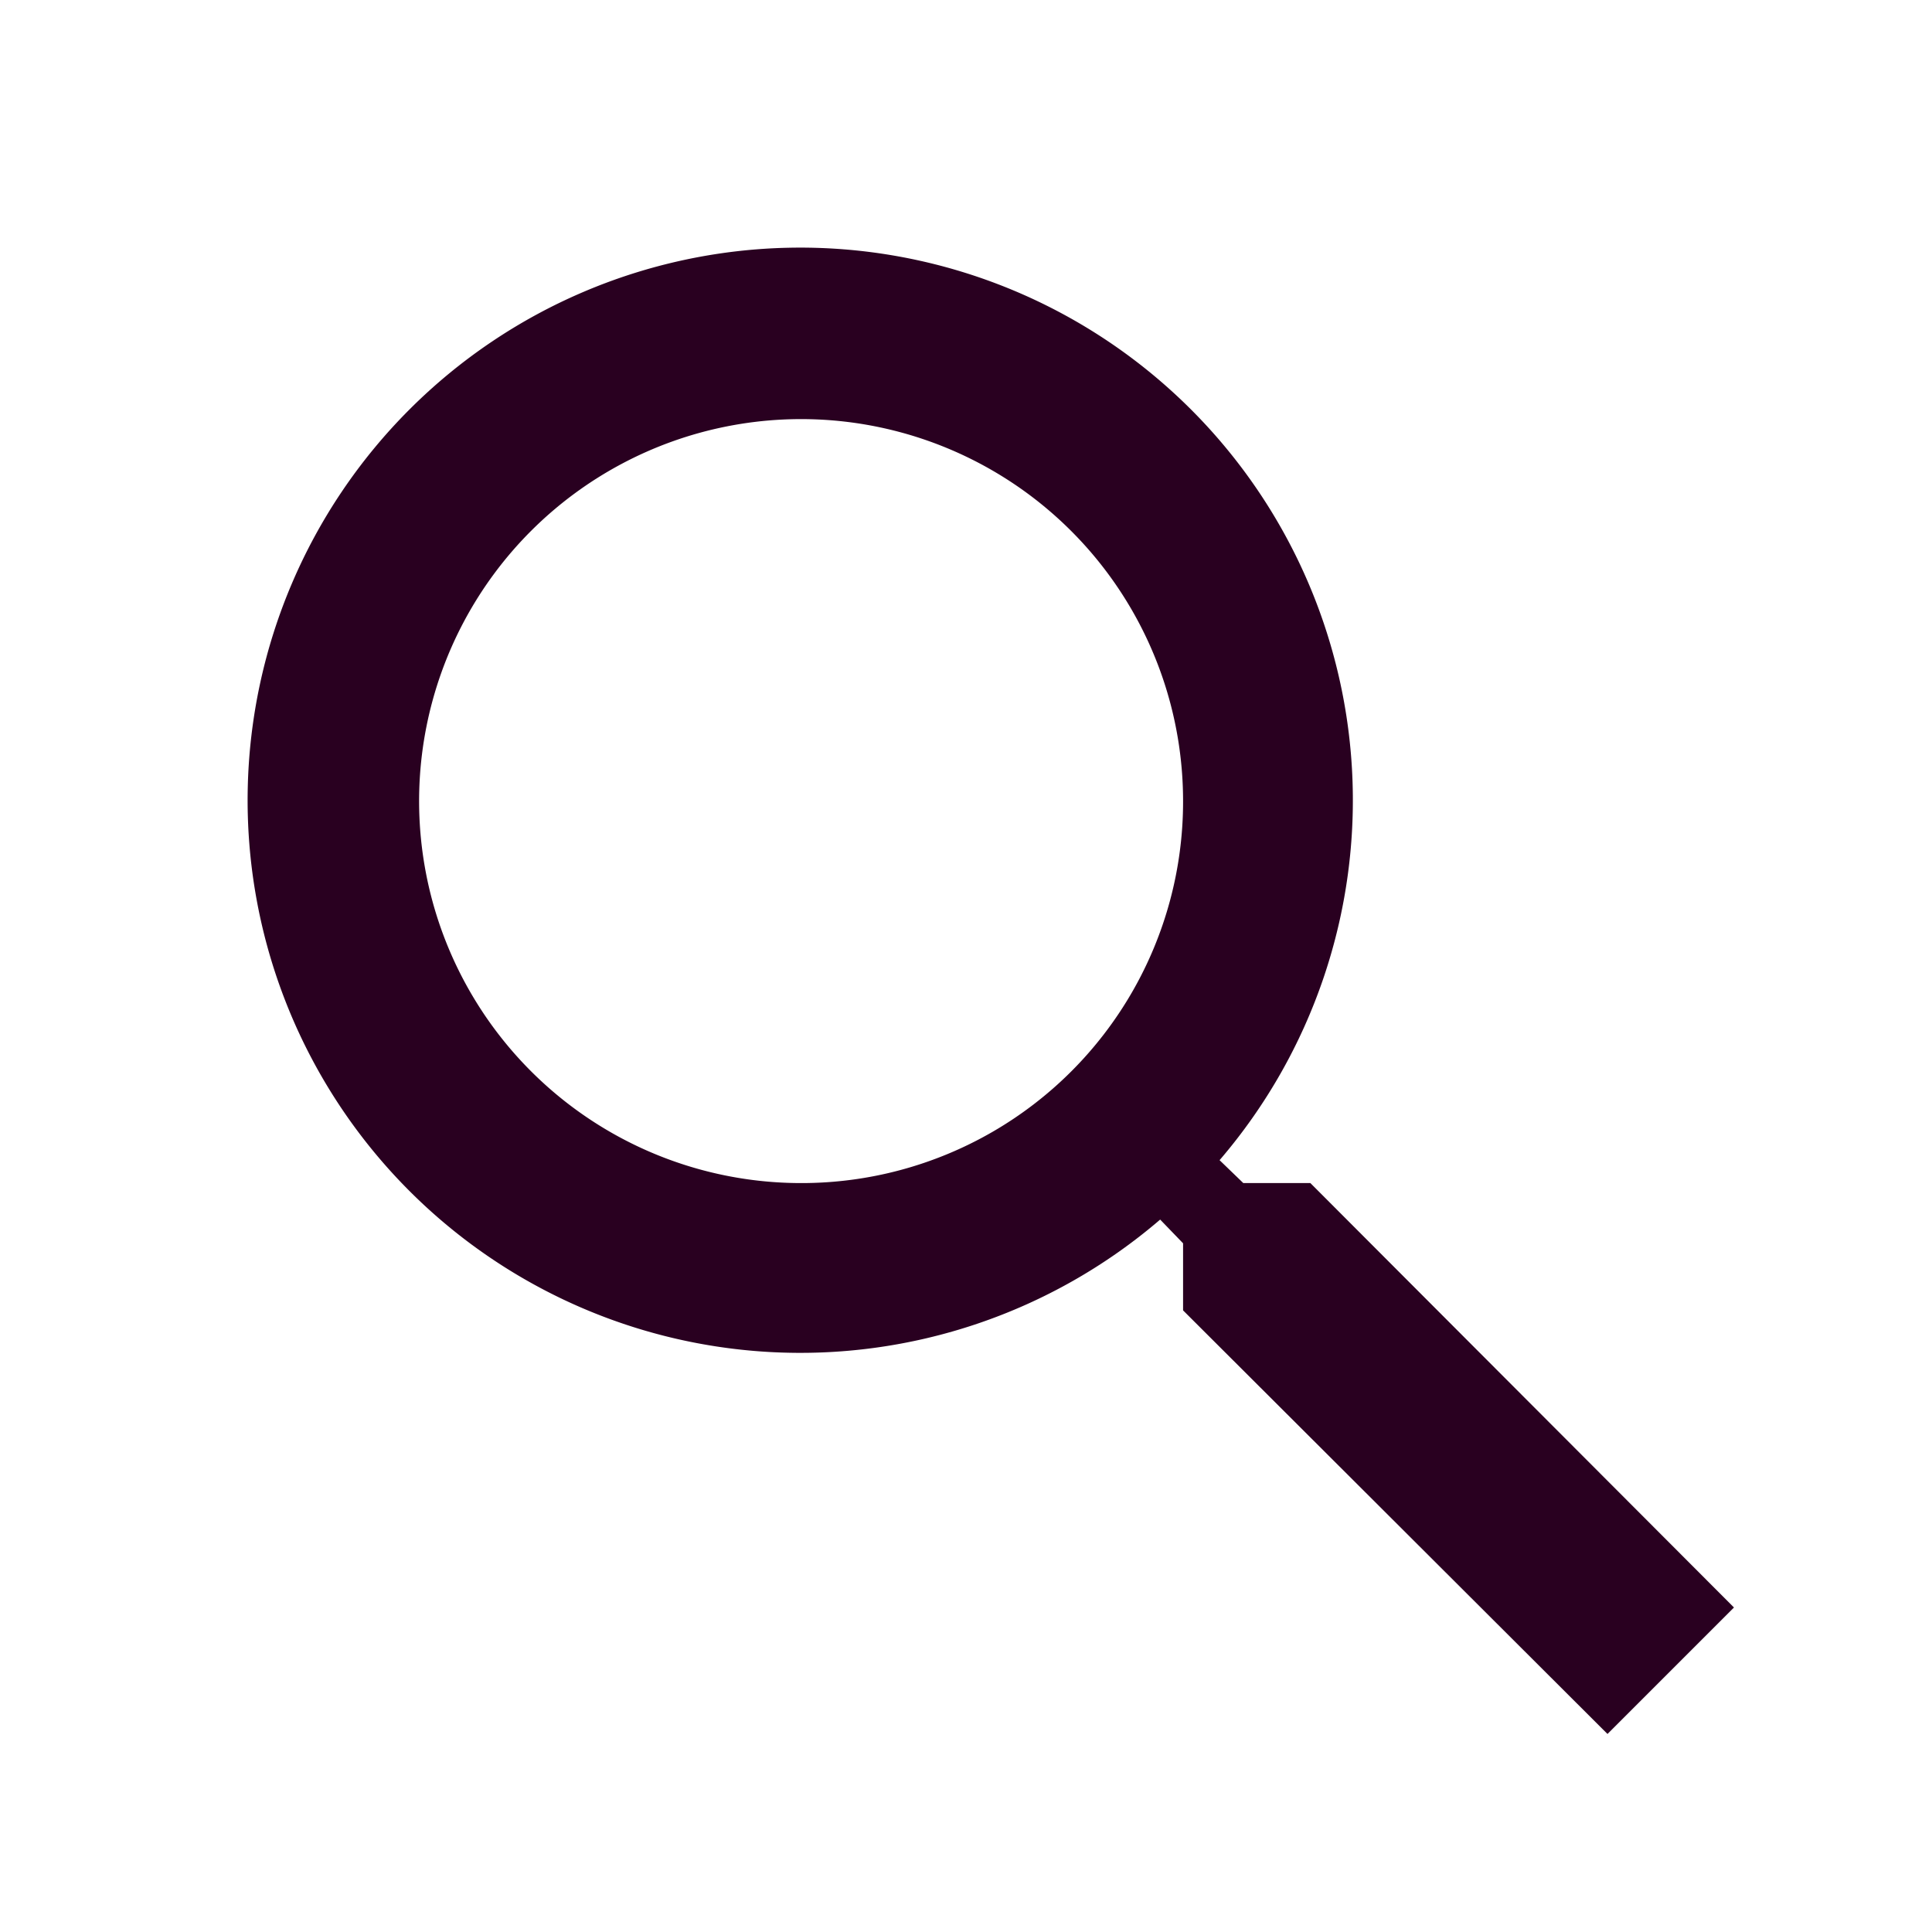 <svg id="Group_282" data-name="Group 282" xmlns="http://www.w3.org/2000/svg" width="28" height="28" viewBox="0 0 28 28">
  <path id="Icon_material-search" data-name="Icon material-search" d="M19.878,18.033h-.972l-.344-.332a8.009,8.009,0,1,0-.861.861l.332.344v.972l6.151,6.139,1.833-1.833Zm-7.381,0A5.536,5.536,0,1,1,18.033,12.5,5.529,5.529,0,0,1,12.5,18.033Z" transform="translate(-0.887 -0.887)" fill="#290020"/>
  <rect id="Rectangle_2285" data-name="Rectangle 2285" width="28" height="28" fill="none"/>
</svg>
